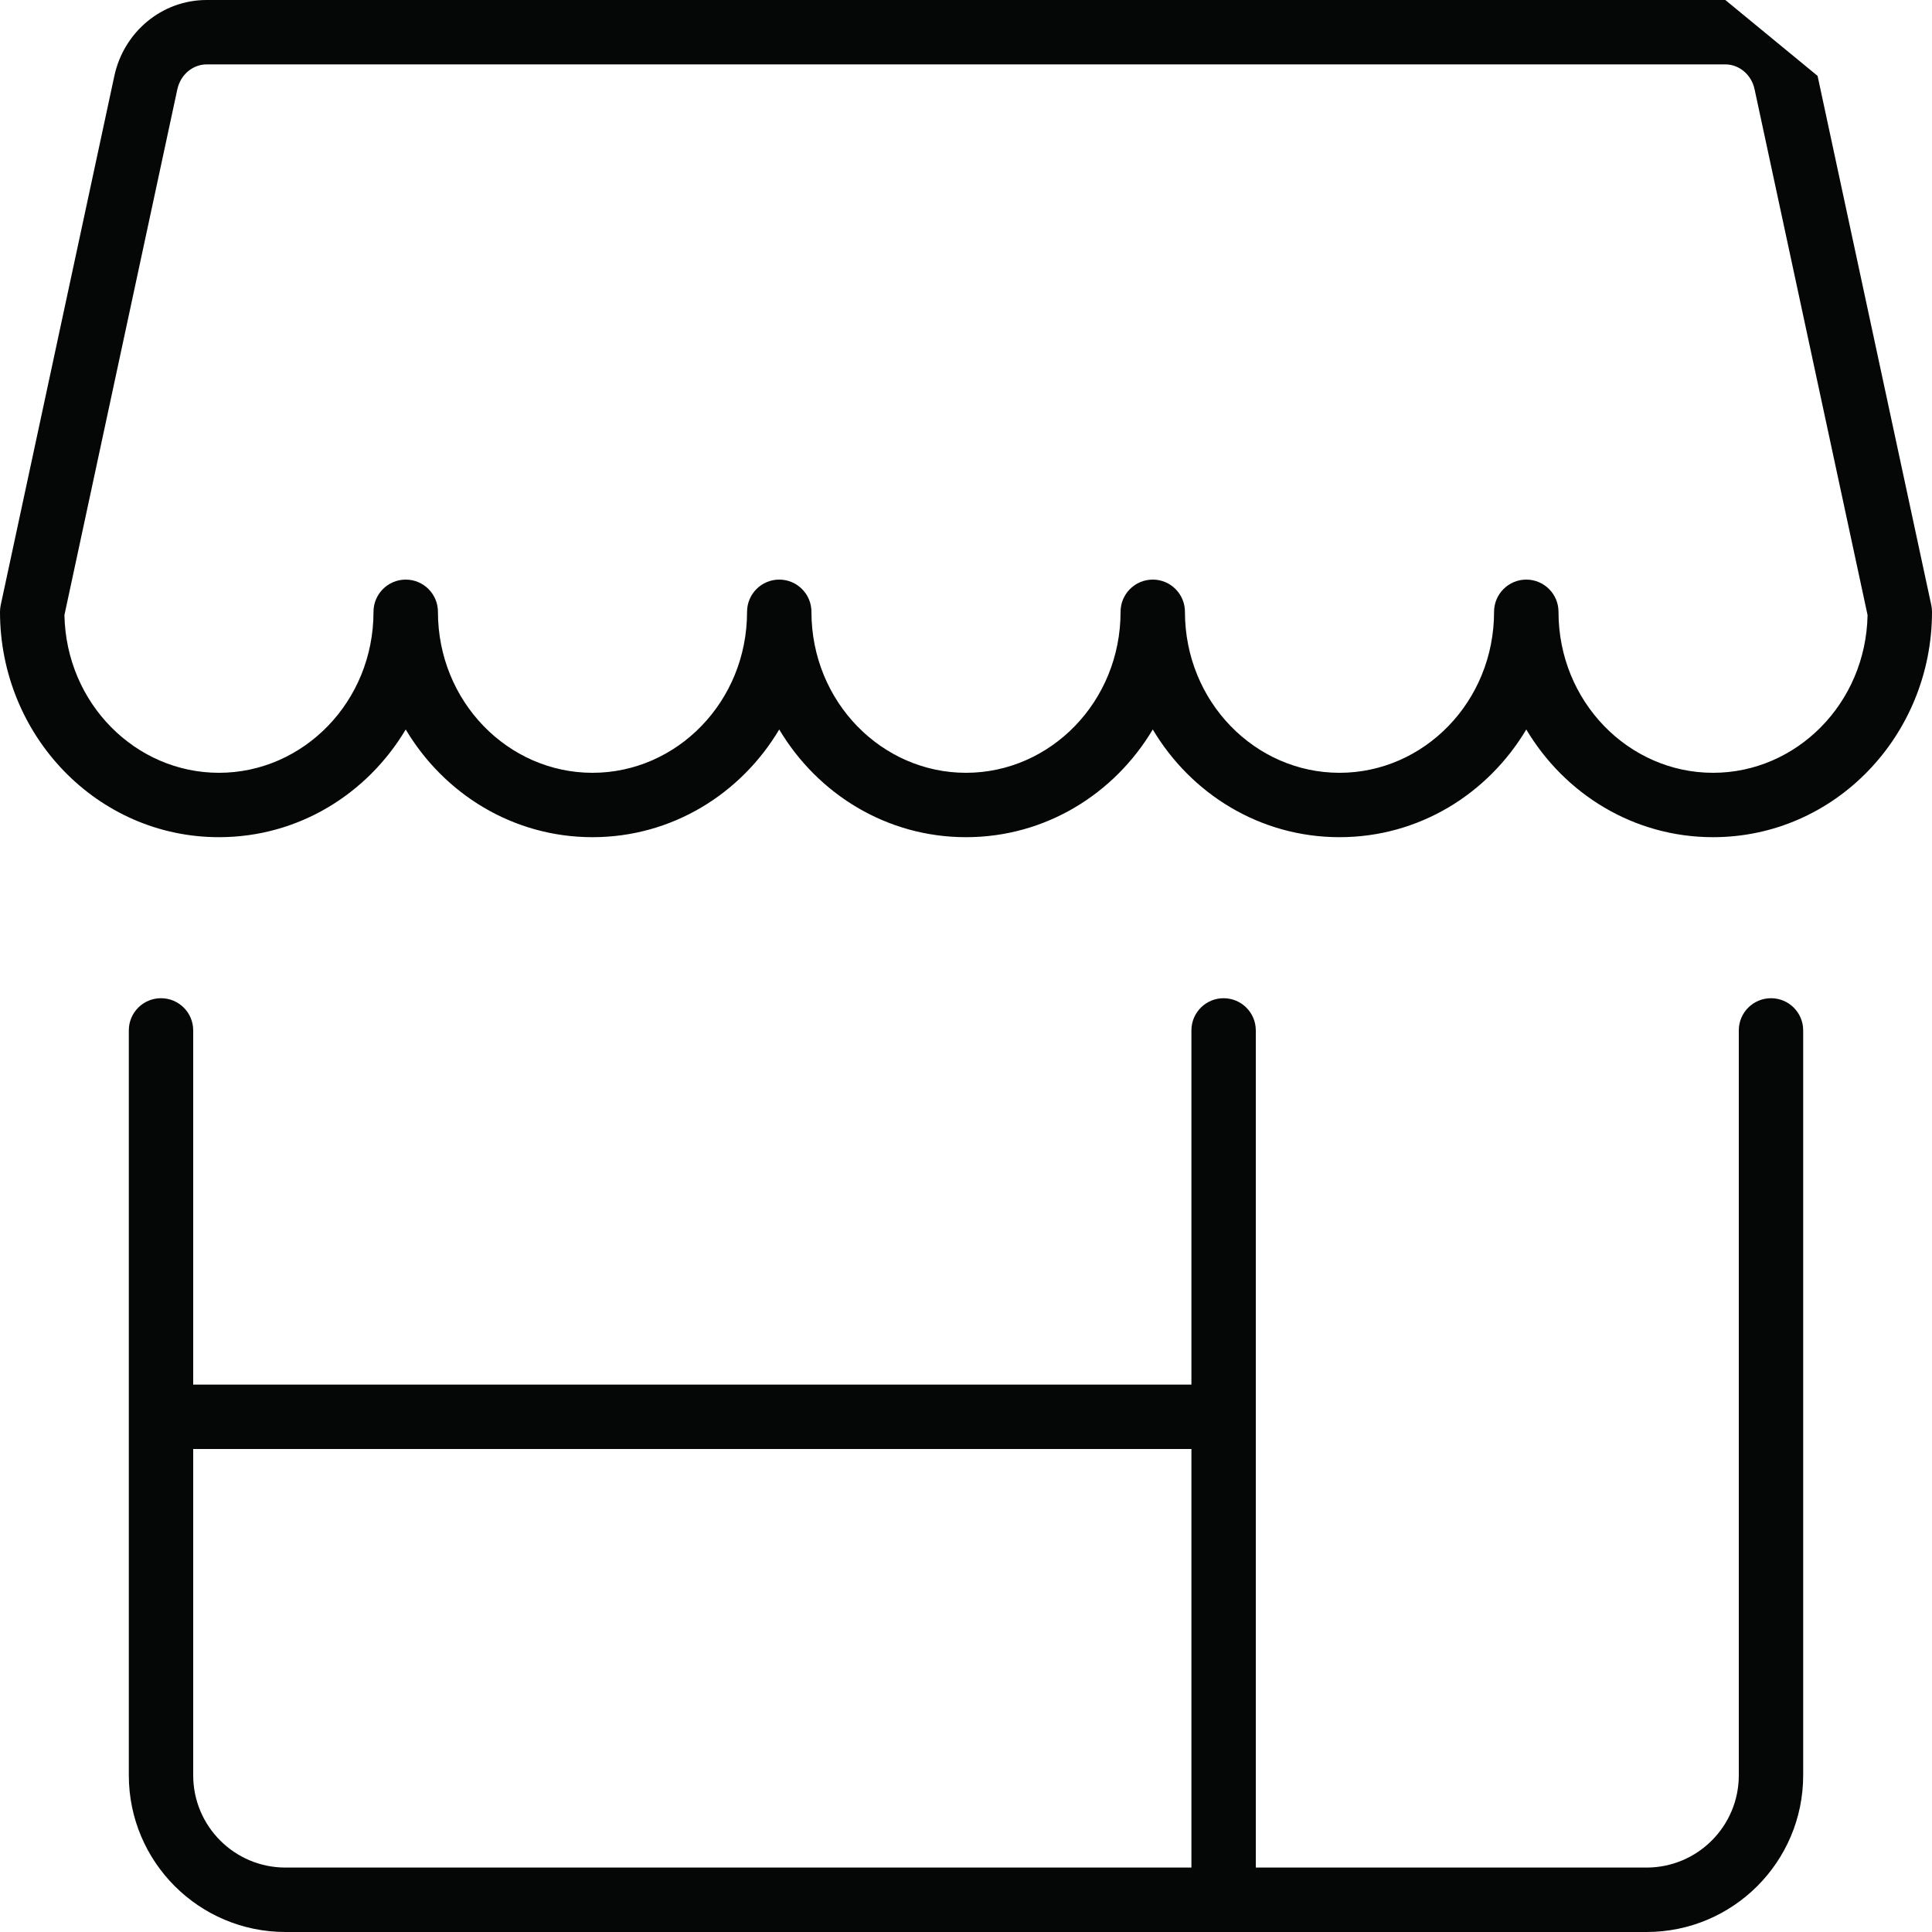 <svg width="40" height="40" viewBox="0 0 40 40" fill="none" xmlns="http://www.w3.org/2000/svg">
<path fill-rule="evenodd" clip-rule="evenodd" d="M39.985 12.527L37.631 1.571L35.721 0H4.279C3.346 0 2.563 0.667 2.368 1.569L0.015 12.527C0.005 12.573 0 12.62 0 12.667C0 15.223 2.009 17.333 4.533 17.333C6.18 17.333 7.606 16.436 8.4 15.103C9.194 16.436 10.62 17.333 12.267 17.333C13.913 17.333 15.34 16.436 16.133 15.103C16.927 16.436 18.354 17.333 20 17.333C21.646 17.333 23.073 16.436 23.867 15.103C24.66 16.436 26.087 17.333 27.733 17.333C29.38 17.333 30.806 16.436 31.6 15.103C32.394 16.436 33.82 17.333 35.467 17.333C37.992 17.333 40 15.223 40 12.667C40 12.62 39.995 12.573 39.985 12.527ZM12.267 16C10.521 16 9.067 14.529 9.067 12.667C9.067 12.299 8.768 12 8.4 12C8.032 12 7.733 12.299 7.733 12.667C7.733 14.529 6.28 16 4.533 16C2.808 16 1.369 14.565 1.334 12.734L3.671 1.851C3.74 1.533 4.003 1.333 4.279 1.333L35.722 1.333C35.996 1.333 36.259 1.533 36.327 1.85L38.666 12.735C38.631 14.565 37.192 16 35.467 16C33.721 16 32.267 14.529 32.267 12.667C32.267 12.299 31.968 12 31.6 12C31.232 12 30.933 12.299 30.933 12.667C30.933 14.529 29.48 16 27.733 16C25.987 16 24.533 14.529 24.533 12.667C24.533 12.299 24.235 12 23.867 12C23.498 12 23.2 12.299 23.2 12.667C23.2 14.529 21.746 16 20 16C18.254 16 16.8 14.529 16.8 12.667C16.8 12.299 16.502 12 16.133 12C15.765 12 15.467 12.299 15.467 12.667C15.467 14.529 14.013 16 12.267 16Z" fill="#050606"/>
<path fill-rule="evenodd" clip-rule="evenodd" d="M4 21.333C4 20.965 3.702 20.667 3.333 20.667C2.965 20.667 2.667 20.965 2.667 21.333V36.755C2.667 38.547 4.119 40 5.911 40H25.319C25.324 40 25.328 40 25.333 40C25.338 40 25.343 40 25.348 40H34.089C35.881 40 37.333 38.547 37.333 36.755V21.333C37.333 20.965 37.035 20.667 36.667 20.667C36.298 20.667 36 20.965 36 21.333V36.755C36 37.811 35.144 38.666 34.089 38.666H26V21.333C26 20.965 25.701 20.667 25.333 20.667C24.965 20.667 24.667 20.965 24.667 21.333V28.667H4V21.333ZM24.667 30H4V36.755C4 37.811 4.856 38.666 5.911 38.666H24.667V30Z" fill="#050606"/>
</svg>
